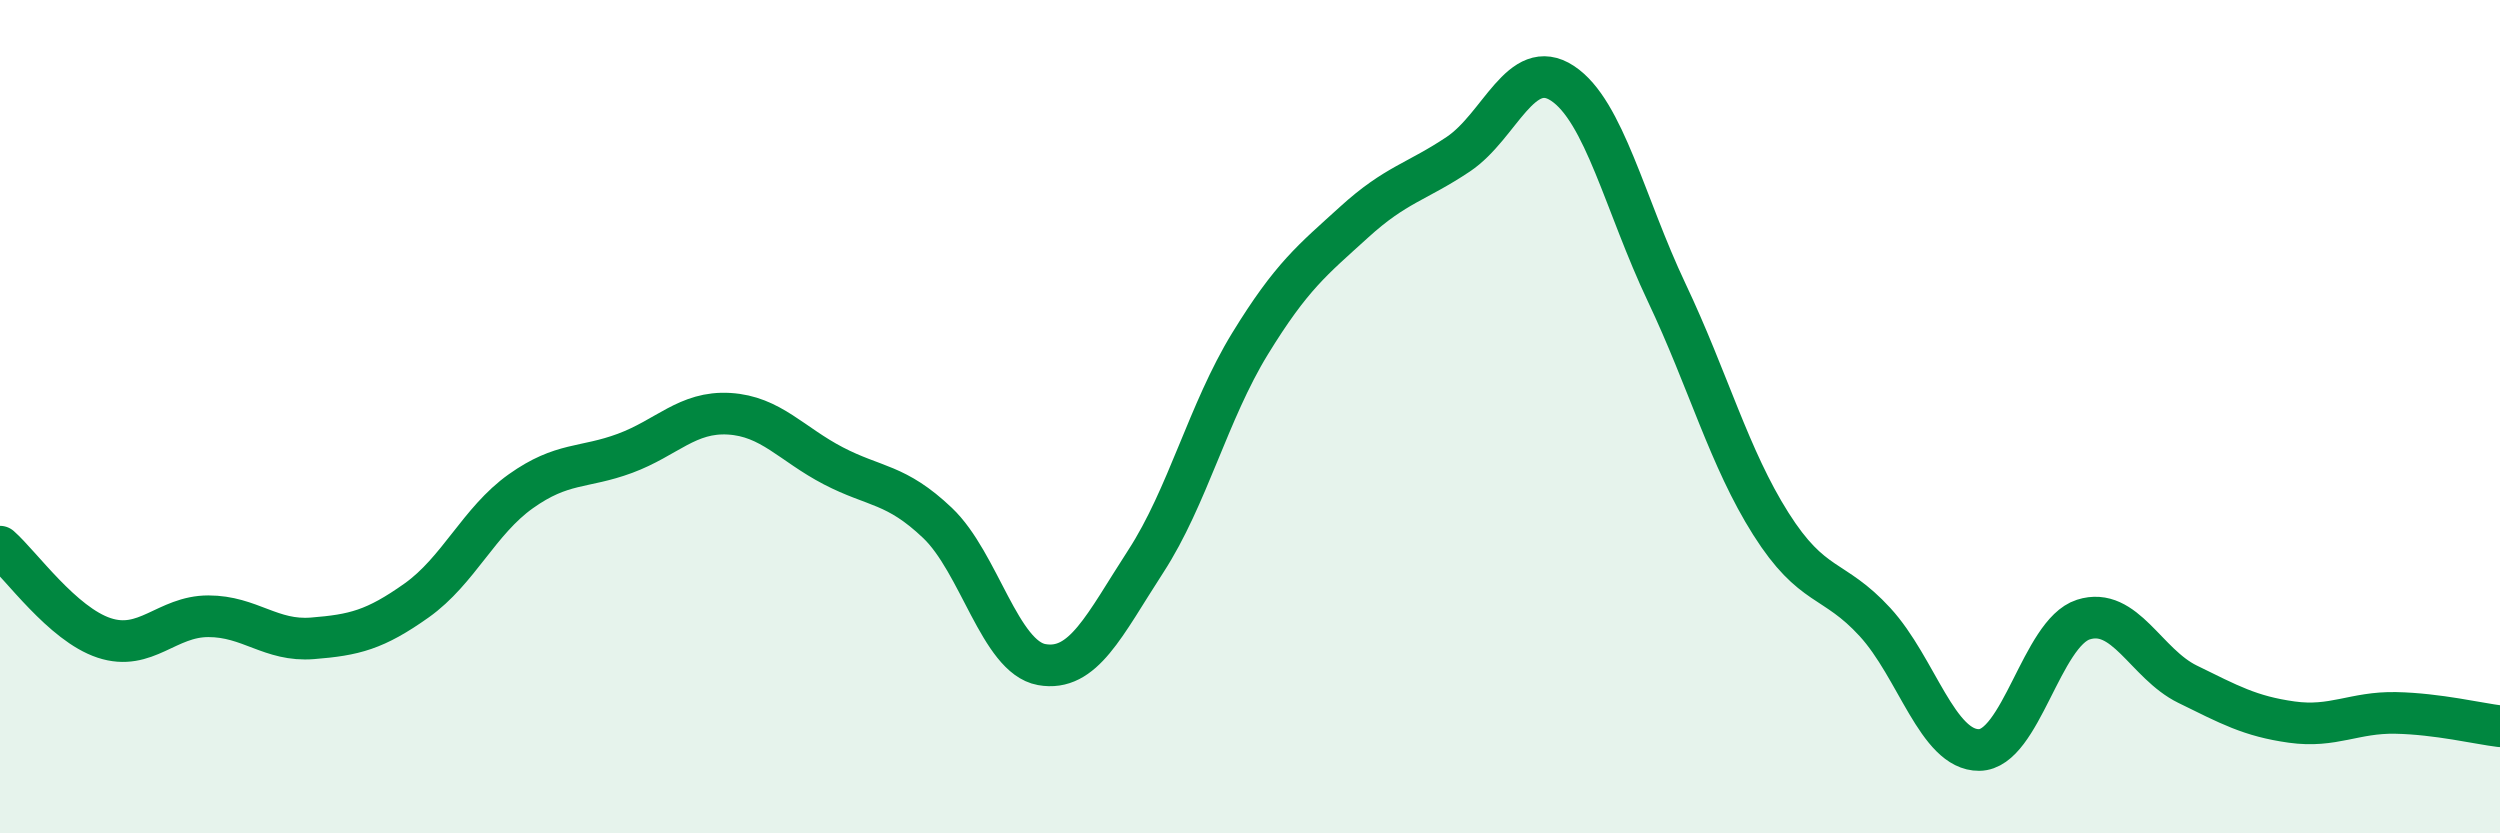 
    <svg width="60" height="20" viewBox="0 0 60 20" xmlns="http://www.w3.org/2000/svg">
      <path
        d="M 0,13.12 C 0.5,13.56 1.5,14.98 2.5,15.31 C 3.5,15.64 4,14.79 5,14.79 C 6,14.79 6.5,15.4 7.5,15.32 C 8.5,15.24 9,15.12 10,14.41 C 11,13.7 11.5,12.5 12.5,11.79 C 13.5,11.08 14,11.25 15,10.88 C 16,10.51 16.5,9.87 17.5,9.93 C 18.5,9.99 19,10.66 20,11.18 C 21,11.7 21.5,11.6 22.5,12.55 C 23.5,13.5 24,15.77 25,15.95 C 26,16.13 26.5,15.01 27.5,13.47 C 28.5,11.93 29,9.88 30,8.25 C 31,6.62 31.5,6.24 32.5,5.33 C 33.5,4.42 34,4.37 35,3.7 C 36,3.03 36.5,1.34 37.5,2 C 38.5,2.66 39,4.91 40,7.02 C 41,9.13 41.5,10.99 42.5,12.57 C 43.5,14.15 44,13.84 45,14.93 C 46,16.02 46.5,18.01 47.5,18 C 48.5,17.99 49,15.19 50,14.87 C 51,14.55 51.5,15.93 52.5,16.42 C 53.5,16.91 54,17.19 55,17.33 C 56,17.47 56.5,17.09 57.5,17.11 C 58.5,17.13 59.5,17.37 60,17.43L60 20L0 20Z"
        fill="#008740"
        opacity="0.1"
        stroke-linecap="round"
        stroke-linejoin="round"
      />
      <path
        d="M 0,13.12 C 0.5,13.56 1.5,14.98 2.5,15.31 C 3.5,15.64 4,14.79 5,14.79 C 6,14.79 6.5,15.4 7.5,15.32 C 8.5,15.24 9,15.12 10,14.41 C 11,13.7 11.5,12.5 12.5,11.79 C 13.5,11.08 14,11.25 15,10.88 C 16,10.51 16.5,9.87 17.5,9.93 C 18.5,9.99 19,10.66 20,11.18 C 21,11.7 21.5,11.6 22.5,12.55 C 23.5,13.5 24,15.77 25,15.95 C 26,16.13 26.5,15.01 27.5,13.47 C 28.5,11.93 29,9.88 30,8.25 C 31,6.62 31.5,6.24 32.5,5.33 C 33.5,4.42 34,4.37 35,3.7 C 36,3.03 36.5,1.34 37.5,2 C 38.5,2.66 39,4.91 40,7.02 C 41,9.13 41.5,10.99 42.5,12.57 C 43.5,14.15 44,13.84 45,14.93 C 46,16.02 46.5,18.01 47.5,18 C 48.5,17.99 49,15.19 50,14.87 C 51,14.55 51.5,15.93 52.5,16.42 C 53.5,16.91 54,17.19 55,17.33 C 56,17.47 56.5,17.09 57.5,17.11 C 58.5,17.13 59.5,17.37 60,17.43"
        stroke="#008740"
        stroke-width="1"
        fill="none"
        stroke-linecap="round"
        stroke-linejoin="round"
      />
    </svg>
  